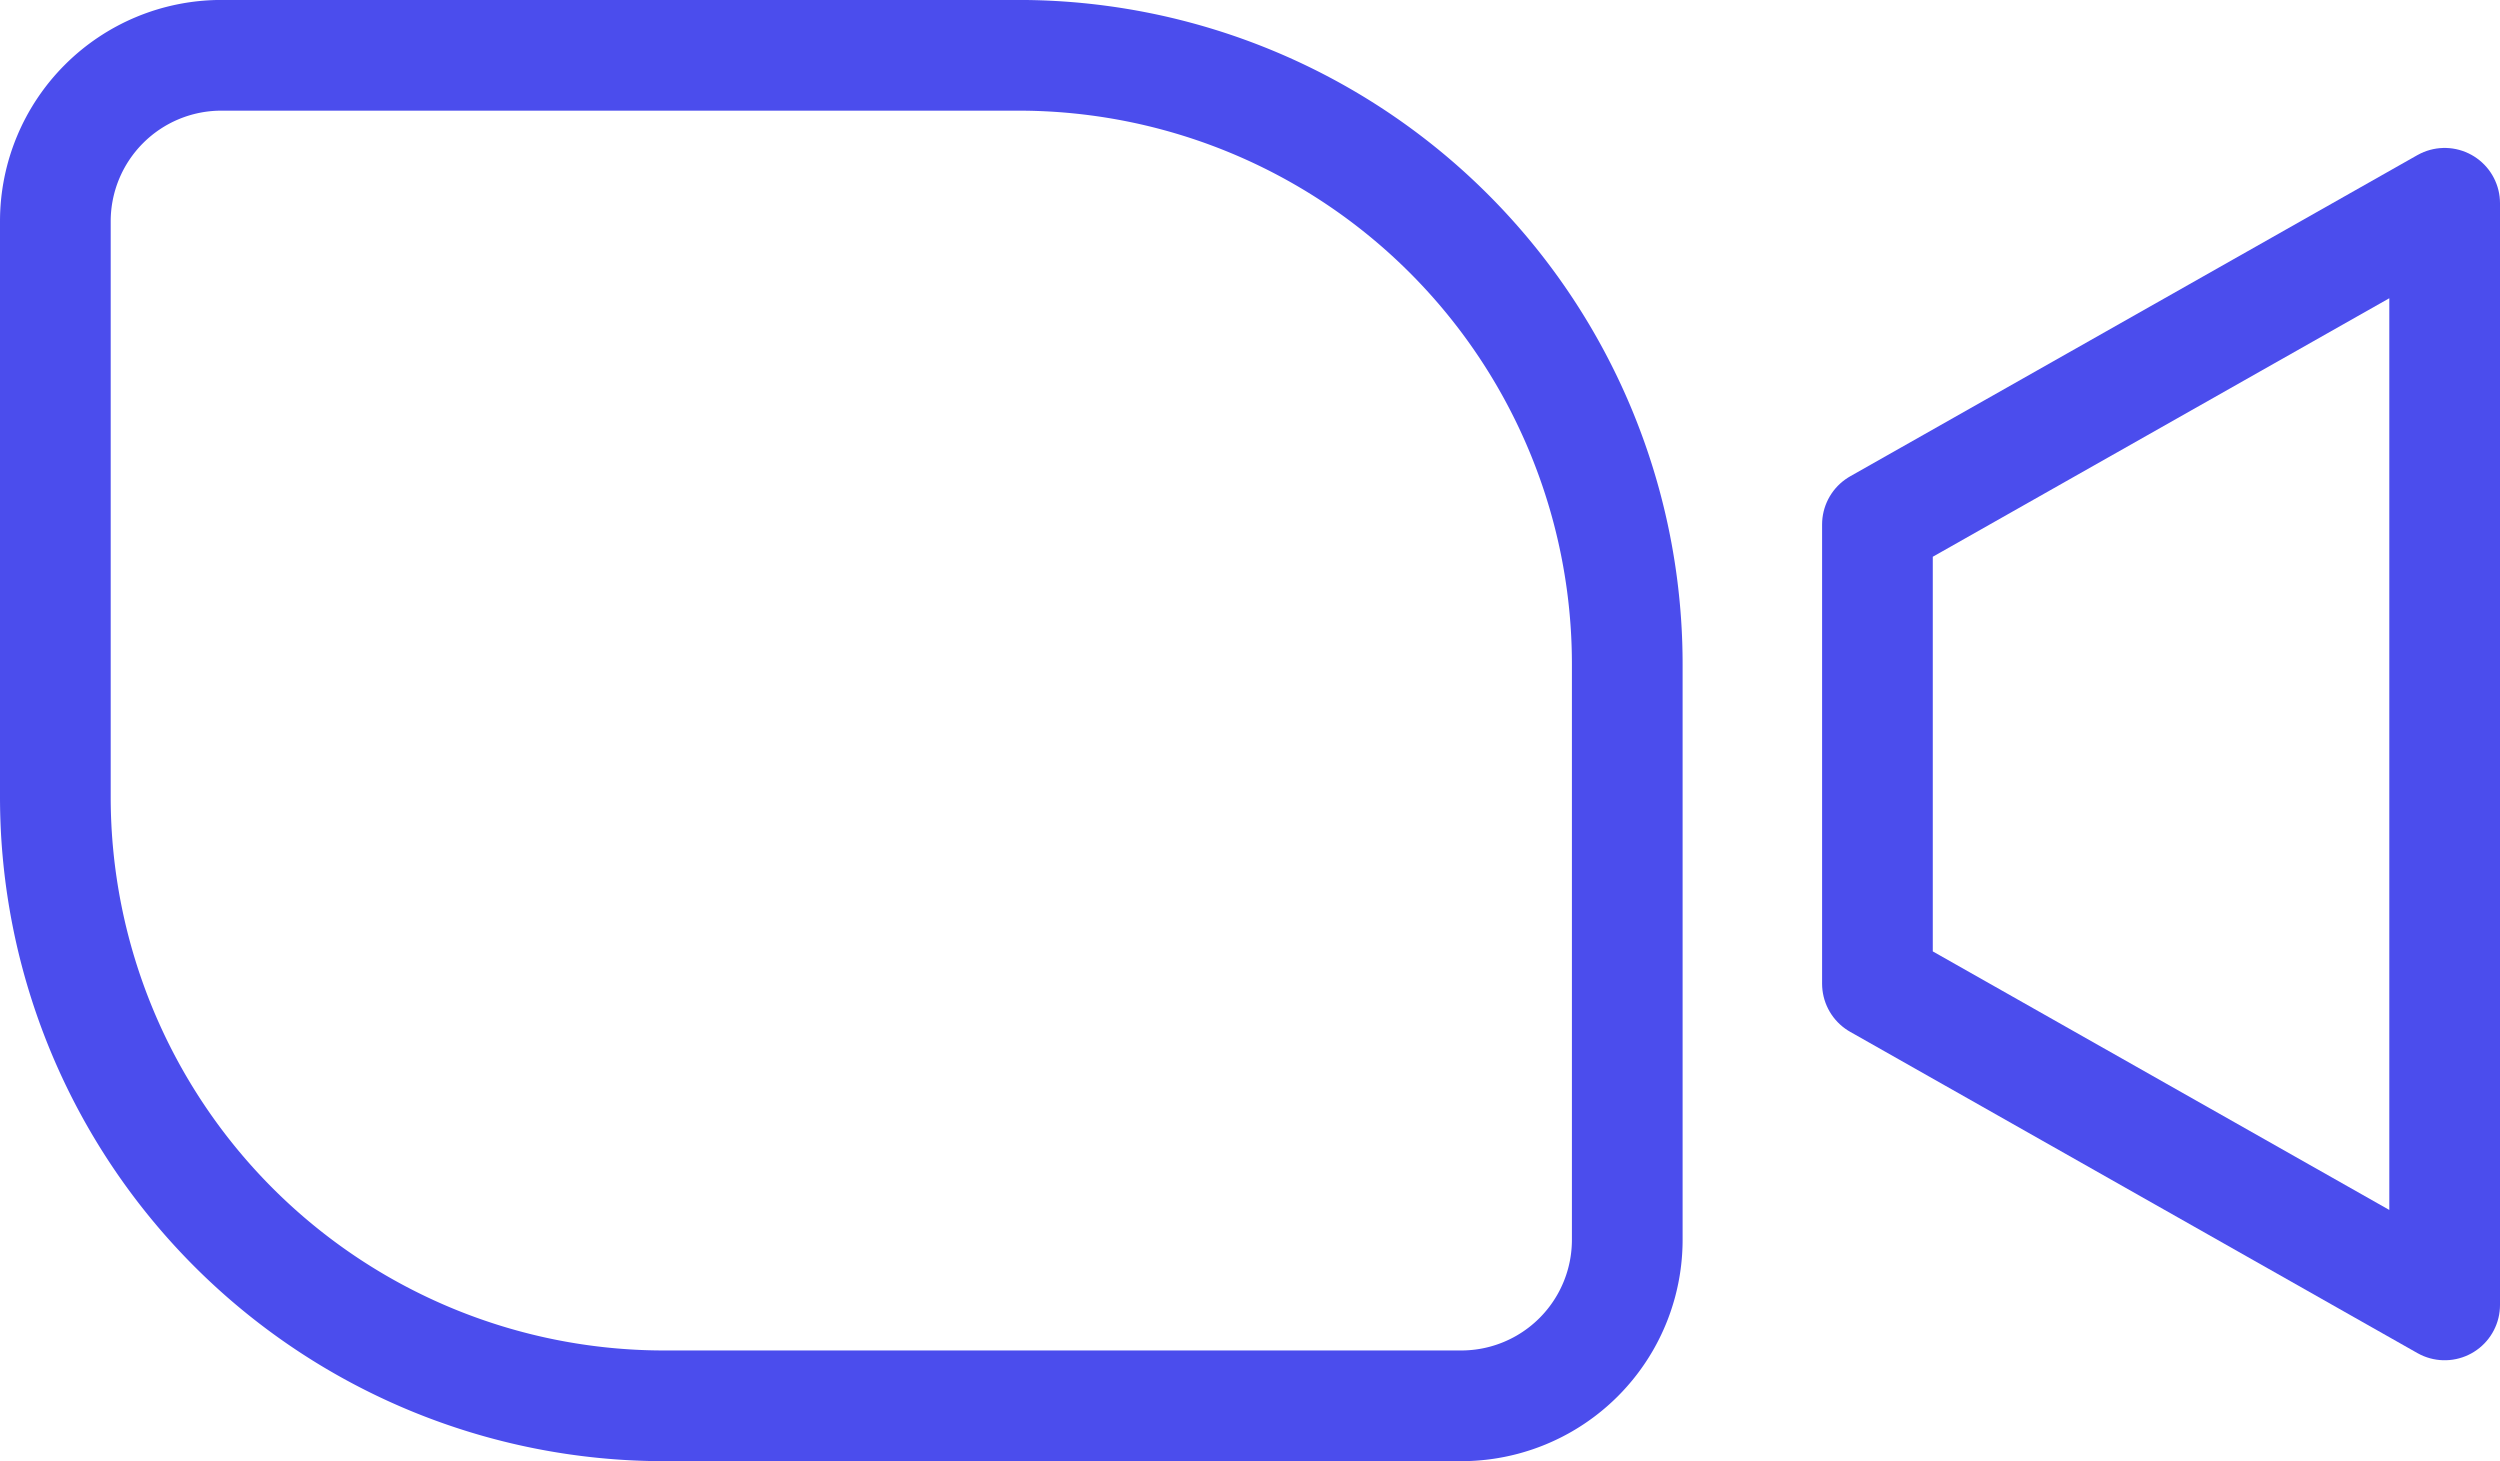 <?xml version="1.0" encoding="UTF-8"?> <svg xmlns="http://www.w3.org/2000/svg" width="56.46" height="33" viewBox="0 0 56.46 33"><g id="icon_contact_zoom" transform="translate(-5310.223 -5235.43)"><path id="Pfad_1350" data-name="Pfad 1350" d="M5365.433,5264.9l-12.81-7.255v-10.37l12.81-7.254Z" fill="none" stroke="#4b4ded" stroke-linecap="round" stroke-linejoin="round" stroke-width="2.5"></path><path id="Pfad_1351" data-name="Pfad 1351" d="M5315.223,5236.679h18a13.75,13.75,0,0,1,13.75,13.75v13a3.75,3.75,0,0,1-3.75,3.75h-18a13.75,13.75,0,0,1-13.75-13.75v-13A3.75,3.75,0,0,1,5315.223,5236.679Z" fill="none" stroke="#4b4ded" stroke-width="2.5"></path></g></svg> 